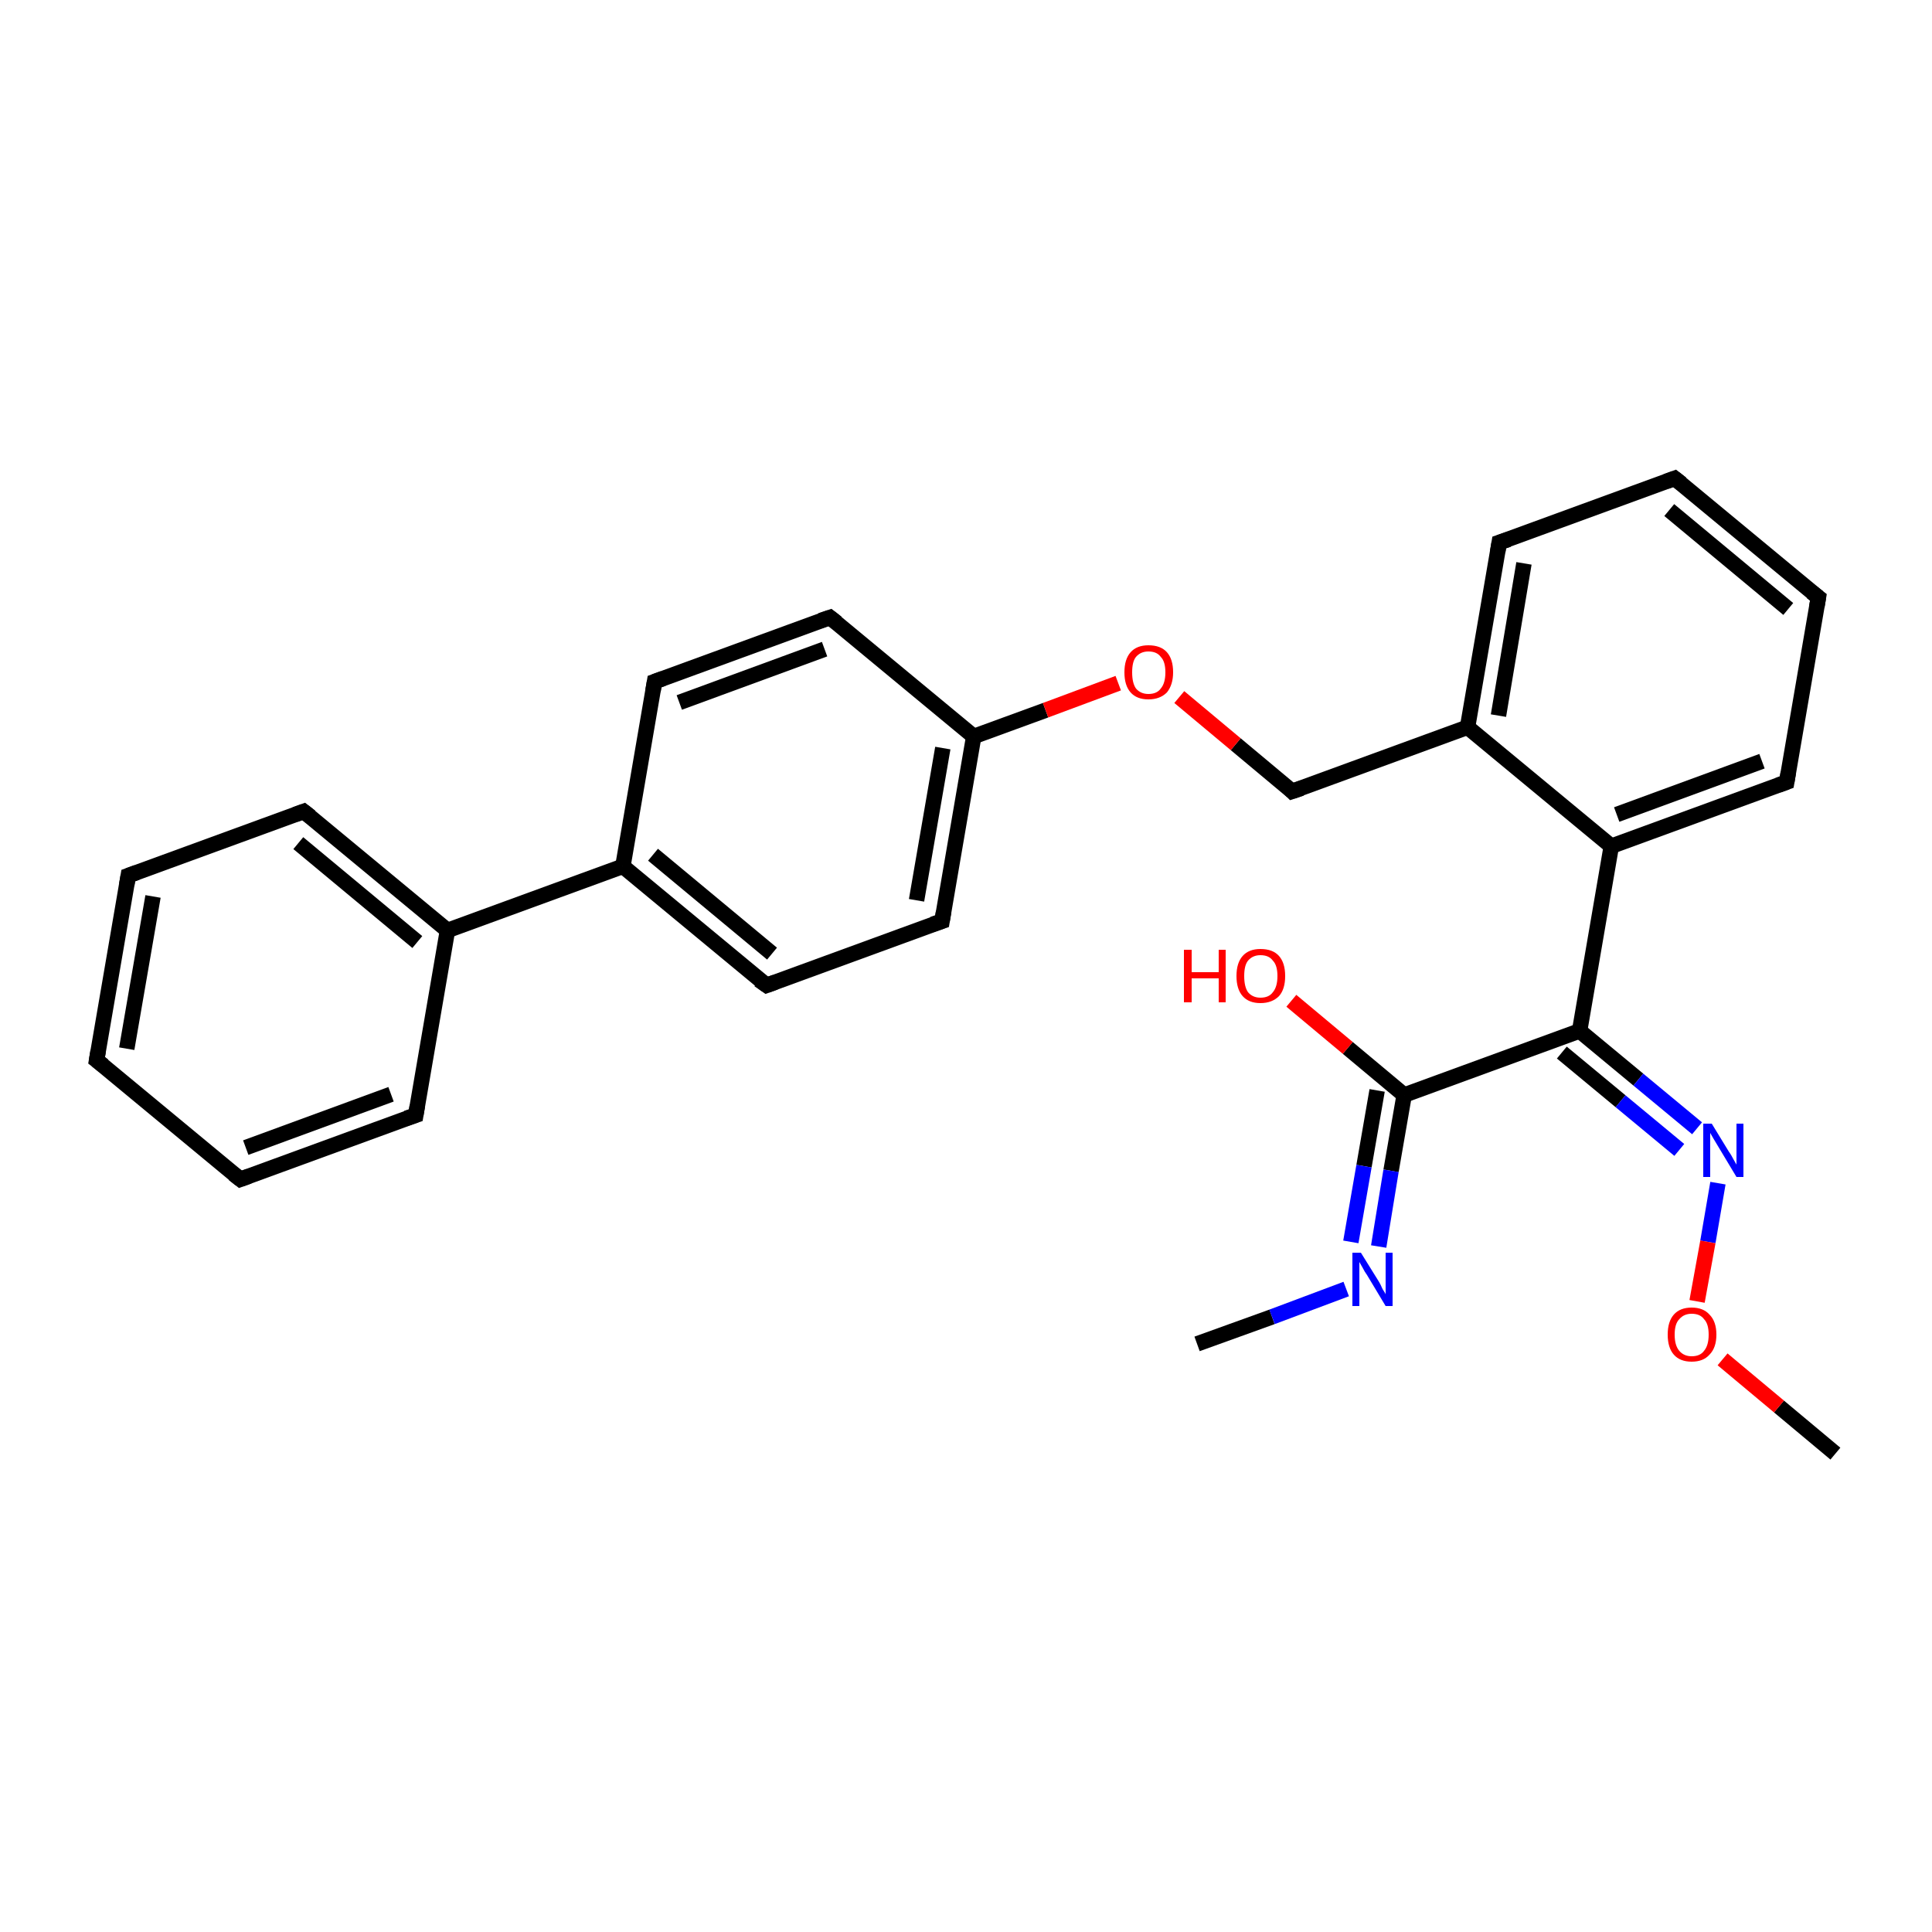 <?xml version='1.0' encoding='iso-8859-1'?>
<svg version='1.1' baseProfile='full'
              xmlns='http://www.w3.org/2000/svg'
                      xmlns:rdkit='http://www.rdkit.org/xml'
                      xmlns:xlink='http://www.w3.org/1999/xlink'
                  xml:space='preserve'
width='250px' height='250px' viewBox='0 0 250 250'>
<!-- END OF HEADER -->
<rect style='opacity:1.0;fill:#FFFFFF;stroke:none' width='250.0' height='250.0' x='0.0' y='0.0'> </rect>
<path class='bond-0 atom-0 atom-23' d='M 154.9,173.9 L 164.6,170.4' style='fill:none;fill-rule:evenodd;stroke:#000000;stroke-width:2.0px;stroke-linecap:butt;stroke-linejoin:miter;stroke-opacity:1' />
<path class='bond-0 atom-0 atom-23' d='M 164.6,170.4 L 174.2,166.8' style='fill:none;fill-rule:evenodd;stroke:#0000FF;stroke-width:2.0px;stroke-linecap:butt;stroke-linejoin:miter;stroke-opacity:1' />
<path class='bond-1 atom-1 atom-26' d='M 237.5,188.1 L 230.2,182.0' style='fill:none;fill-rule:evenodd;stroke:#000000;stroke-width:2.0px;stroke-linecap:butt;stroke-linejoin:miter;stroke-opacity:1' />
<path class='bond-1 atom-1 atom-26' d='M 230.2,182.0 L 222.9,175.9' style='fill:none;fill-rule:evenodd;stroke:#FF0000;stroke-width:2.0px;stroke-linecap:butt;stroke-linejoin:miter;stroke-opacity:1' />
<path class='bond-2 atom-2 atom-3' d='M 12.5,137.2 L 16.6,113.3' style='fill:none;fill-rule:evenodd;stroke:#000000;stroke-width:2.0px;stroke-linecap:butt;stroke-linejoin:miter;stroke-opacity:1' />
<path class='bond-2 atom-2 atom-3' d='M 16.4,135.7 L 19.8,116.0' style='fill:none;fill-rule:evenodd;stroke:#000000;stroke-width:2.0px;stroke-linecap:butt;stroke-linejoin:miter;stroke-opacity:1' />
<path class='bond-3 atom-2 atom-4' d='M 12.5,137.2 L 31.1,152.6' style='fill:none;fill-rule:evenodd;stroke:#000000;stroke-width:2.0px;stroke-linecap:butt;stroke-linejoin:miter;stroke-opacity:1' />
<path class='bond-4 atom-3 atom-7' d='M 16.6,113.3 L 39.3,105.0' style='fill:none;fill-rule:evenodd;stroke:#000000;stroke-width:2.0px;stroke-linecap:butt;stroke-linejoin:miter;stroke-opacity:1' />
<path class='bond-5 atom-4 atom-8' d='M 31.1,152.6 L 53.8,144.3' style='fill:none;fill-rule:evenodd;stroke:#000000;stroke-width:2.0px;stroke-linecap:butt;stroke-linejoin:miter;stroke-opacity:1' />
<path class='bond-5 atom-4 atom-8' d='M 31.8,148.5 L 50.6,141.6' style='fill:none;fill-rule:evenodd;stroke:#000000;stroke-width:2.0px;stroke-linecap:butt;stroke-linejoin:miter;stroke-opacity:1' />
<path class='bond-6 atom-5 atom-6' d='M 216.7,61.9 L 235.3,77.3' style='fill:none;fill-rule:evenodd;stroke:#000000;stroke-width:2.0px;stroke-linecap:butt;stroke-linejoin:miter;stroke-opacity:1' />
<path class='bond-6 atom-5 atom-6' d='M 216.0,66.0 L 231.4,78.8' style='fill:none;fill-rule:evenodd;stroke:#000000;stroke-width:2.0px;stroke-linecap:butt;stroke-linejoin:miter;stroke-opacity:1' />
<path class='bond-7 atom-5 atom-9' d='M 216.7,61.9 L 194.0,70.2' style='fill:none;fill-rule:evenodd;stroke:#000000;stroke-width:2.0px;stroke-linecap:butt;stroke-linejoin:miter;stroke-opacity:1' />
<path class='bond-8 atom-6 atom-10' d='M 235.3,77.3 L 231.2,101.2' style='fill:none;fill-rule:evenodd;stroke:#000000;stroke-width:2.0px;stroke-linecap:butt;stroke-linejoin:miter;stroke-opacity:1' />
<path class='bond-9 atom-7 atom-16' d='M 39.3,105.0 L 57.9,120.4' style='fill:none;fill-rule:evenodd;stroke:#000000;stroke-width:2.0px;stroke-linecap:butt;stroke-linejoin:miter;stroke-opacity:1' />
<path class='bond-9 atom-7 atom-16' d='M 38.6,109.1 L 54.0,121.9' style='fill:none;fill-rule:evenodd;stroke:#000000;stroke-width:2.0px;stroke-linecap:butt;stroke-linejoin:miter;stroke-opacity:1' />
<path class='bond-10 atom-8 atom-16' d='M 53.8,144.3 L 57.9,120.4' style='fill:none;fill-rule:evenodd;stroke:#000000;stroke-width:2.0px;stroke-linecap:butt;stroke-linejoin:miter;stroke-opacity:1' />
<path class='bond-11 atom-9 atom-18' d='M 194.0,70.2 L 189.9,94.1' style='fill:none;fill-rule:evenodd;stroke:#000000;stroke-width:2.0px;stroke-linecap:butt;stroke-linejoin:miter;stroke-opacity:1' />
<path class='bond-11 atom-9 atom-18' d='M 197.2,72.9 L 193.9,92.6' style='fill:none;fill-rule:evenodd;stroke:#000000;stroke-width:2.0px;stroke-linecap:butt;stroke-linejoin:miter;stroke-opacity:1' />
<path class='bond-12 atom-10 atom-20' d='M 231.2,101.2 L 208.5,109.5' style='fill:none;fill-rule:evenodd;stroke:#000000;stroke-width:2.0px;stroke-linecap:butt;stroke-linejoin:miter;stroke-opacity:1' />
<path class='bond-12 atom-10 atom-20' d='M 228.0,98.5 L 209.2,105.4' style='fill:none;fill-rule:evenodd;stroke:#000000;stroke-width:2.0px;stroke-linecap:butt;stroke-linejoin:miter;stroke-opacity:1' />
<path class='bond-13 atom-11 atom-13' d='M 84.7,88.2 L 107.4,79.9' style='fill:none;fill-rule:evenodd;stroke:#000000;stroke-width:2.0px;stroke-linecap:butt;stroke-linejoin:miter;stroke-opacity:1' />
<path class='bond-13 atom-11 atom-13' d='M 87.9,90.9 L 106.7,84.0' style='fill:none;fill-rule:evenodd;stroke:#000000;stroke-width:2.0px;stroke-linecap:butt;stroke-linejoin:miter;stroke-opacity:1' />
<path class='bond-14 atom-11 atom-17' d='M 84.7,88.2 L 80.6,112.1' style='fill:none;fill-rule:evenodd;stroke:#000000;stroke-width:2.0px;stroke-linecap:butt;stroke-linejoin:miter;stroke-opacity:1' />
<path class='bond-15 atom-12 atom-14' d='M 99.2,127.5 L 121.9,119.2' style='fill:none;fill-rule:evenodd;stroke:#000000;stroke-width:2.0px;stroke-linecap:butt;stroke-linejoin:miter;stroke-opacity:1' />
<path class='bond-16 atom-12 atom-17' d='M 99.2,127.5 L 80.6,112.1' style='fill:none;fill-rule:evenodd;stroke:#000000;stroke-width:2.0px;stroke-linecap:butt;stroke-linejoin:miter;stroke-opacity:1' />
<path class='bond-16 atom-12 atom-17' d='M 99.9,123.4 L 84.5,110.6' style='fill:none;fill-rule:evenodd;stroke:#000000;stroke-width:2.0px;stroke-linecap:butt;stroke-linejoin:miter;stroke-opacity:1' />
<path class='bond-17 atom-13 atom-19' d='M 107.4,79.9 L 126.0,95.3' style='fill:none;fill-rule:evenodd;stroke:#000000;stroke-width:2.0px;stroke-linecap:butt;stroke-linejoin:miter;stroke-opacity:1' />
<path class='bond-18 atom-14 atom-19' d='M 121.9,119.2 L 126.0,95.3' style='fill:none;fill-rule:evenodd;stroke:#000000;stroke-width:2.0px;stroke-linecap:butt;stroke-linejoin:miter;stroke-opacity:1' />
<path class='bond-18 atom-14 atom-19' d='M 118.6,116.5 L 122.0,96.8' style='fill:none;fill-rule:evenodd;stroke:#000000;stroke-width:2.0px;stroke-linecap:butt;stroke-linejoin:miter;stroke-opacity:1' />
<path class='bond-19 atom-15 atom-18' d='M 167.2,102.4 L 189.9,94.1' style='fill:none;fill-rule:evenodd;stroke:#000000;stroke-width:2.0px;stroke-linecap:butt;stroke-linejoin:miter;stroke-opacity:1' />
<path class='bond-20 atom-15 atom-27' d='M 167.2,102.4 L 159.9,96.3' style='fill:none;fill-rule:evenodd;stroke:#000000;stroke-width:2.0px;stroke-linecap:butt;stroke-linejoin:miter;stroke-opacity:1' />
<path class='bond-20 atom-15 atom-27' d='M 159.9,96.3 L 152.6,90.2' style='fill:none;fill-rule:evenodd;stroke:#FF0000;stroke-width:2.0px;stroke-linecap:butt;stroke-linejoin:miter;stroke-opacity:1' />
<path class='bond-21 atom-16 atom-17' d='M 57.9,120.4 L 80.6,112.1' style='fill:none;fill-rule:evenodd;stroke:#000000;stroke-width:2.0px;stroke-linecap:butt;stroke-linejoin:miter;stroke-opacity:1' />
<path class='bond-22 atom-18 atom-20' d='M 189.9,94.1 L 208.5,109.5' style='fill:none;fill-rule:evenodd;stroke:#000000;stroke-width:2.0px;stroke-linecap:butt;stroke-linejoin:miter;stroke-opacity:1' />
<path class='bond-23 atom-19 atom-27' d='M 126.0,95.3 L 135.3,91.9' style='fill:none;fill-rule:evenodd;stroke:#000000;stroke-width:2.0px;stroke-linecap:butt;stroke-linejoin:miter;stroke-opacity:1' />
<path class='bond-23 atom-19 atom-27' d='M 135.3,91.9 L 144.7,88.4' style='fill:none;fill-rule:evenodd;stroke:#FF0000;stroke-width:2.0px;stroke-linecap:butt;stroke-linejoin:miter;stroke-opacity:1' />
<path class='bond-24 atom-20 atom-21' d='M 208.5,109.5 L 204.4,133.4' style='fill:none;fill-rule:evenodd;stroke:#000000;stroke-width:2.0px;stroke-linecap:butt;stroke-linejoin:miter;stroke-opacity:1' />
<path class='bond-25 atom-21 atom-22' d='M 204.4,133.4 L 181.7,141.7' style='fill:none;fill-rule:evenodd;stroke:#000000;stroke-width:2.0px;stroke-linecap:butt;stroke-linejoin:miter;stroke-opacity:1' />
<path class='bond-26 atom-21 atom-24' d='M 204.4,133.4 L 212.0,139.7' style='fill:none;fill-rule:evenodd;stroke:#000000;stroke-width:2.0px;stroke-linecap:butt;stroke-linejoin:miter;stroke-opacity:1' />
<path class='bond-26 atom-21 atom-24' d='M 212.0,139.7 L 219.6,146.0' style='fill:none;fill-rule:evenodd;stroke:#0000FF;stroke-width:2.0px;stroke-linecap:butt;stroke-linejoin:miter;stroke-opacity:1' />
<path class='bond-26 atom-21 atom-24' d='M 202.1,136.2 L 209.7,142.5' style='fill:none;fill-rule:evenodd;stroke:#000000;stroke-width:2.0px;stroke-linecap:butt;stroke-linejoin:miter;stroke-opacity:1' />
<path class='bond-26 atom-21 atom-24' d='M 209.7,142.5 L 217.3,148.8' style='fill:none;fill-rule:evenodd;stroke:#0000FF;stroke-width:2.0px;stroke-linecap:butt;stroke-linejoin:miter;stroke-opacity:1' />
<path class='bond-27 atom-22 atom-23' d='M 181.7,141.7 L 180.0,151.5' style='fill:none;fill-rule:evenodd;stroke:#000000;stroke-width:2.0px;stroke-linecap:butt;stroke-linejoin:miter;stroke-opacity:1' />
<path class='bond-27 atom-22 atom-23' d='M 180.0,151.5 L 178.4,161.3' style='fill:none;fill-rule:evenodd;stroke:#0000FF;stroke-width:2.0px;stroke-linecap:butt;stroke-linejoin:miter;stroke-opacity:1' />
<path class='bond-27 atom-22 atom-23' d='M 178.2,141.1 L 176.5,150.9' style='fill:none;fill-rule:evenodd;stroke:#000000;stroke-width:2.0px;stroke-linecap:butt;stroke-linejoin:miter;stroke-opacity:1' />
<path class='bond-27 atom-22 atom-23' d='M 176.5,150.9 L 174.8,160.7' style='fill:none;fill-rule:evenodd;stroke:#0000FF;stroke-width:2.0px;stroke-linecap:butt;stroke-linejoin:miter;stroke-opacity:1' />
<path class='bond-28 atom-22 atom-25' d='M 181.7,141.7 L 174.4,135.6' style='fill:none;fill-rule:evenodd;stroke:#000000;stroke-width:2.0px;stroke-linecap:butt;stroke-linejoin:miter;stroke-opacity:1' />
<path class='bond-28 atom-22 atom-25' d='M 174.4,135.6 L 167.1,129.5' style='fill:none;fill-rule:evenodd;stroke:#FF0000;stroke-width:2.0px;stroke-linecap:butt;stroke-linejoin:miter;stroke-opacity:1' />
<path class='bond-29 atom-24 atom-26' d='M 222.3,153.1 L 221.0,160.7' style='fill:none;fill-rule:evenodd;stroke:#0000FF;stroke-width:2.0px;stroke-linecap:butt;stroke-linejoin:miter;stroke-opacity:1' />
<path class='bond-29 atom-24 atom-26' d='M 221.0,160.7 L 219.6,168.4' style='fill:none;fill-rule:evenodd;stroke:#FF0000;stroke-width:2.0px;stroke-linecap:butt;stroke-linejoin:miter;stroke-opacity:1' />
<path d='M 12.7,136.0 L 12.5,137.2 L 13.4,137.9' style='fill:none;stroke:#000000;stroke-width:2.0px;stroke-linecap:butt;stroke-linejoin:miter;stroke-opacity:1;' />
<path d='M 16.4,114.5 L 16.6,113.3 L 17.7,112.9' style='fill:none;stroke:#000000;stroke-width:2.0px;stroke-linecap:butt;stroke-linejoin:miter;stroke-opacity:1;' />
<path d='M 30.2,151.9 L 31.1,152.6 L 32.2,152.2' style='fill:none;stroke:#000000;stroke-width:2.0px;stroke-linecap:butt;stroke-linejoin:miter;stroke-opacity:1;' />
<path d='M 217.6,62.6 L 216.7,61.9 L 215.6,62.3' style='fill:none;stroke:#000000;stroke-width:2.0px;stroke-linecap:butt;stroke-linejoin:miter;stroke-opacity:1;' />
<path d='M 234.4,76.6 L 235.3,77.3 L 235.1,78.5' style='fill:none;stroke:#000000;stroke-width:2.0px;stroke-linecap:butt;stroke-linejoin:miter;stroke-opacity:1;' />
<path d='M 38.2,105.4 L 39.3,105.0 L 40.2,105.7' style='fill:none;stroke:#000000;stroke-width:2.0px;stroke-linecap:butt;stroke-linejoin:miter;stroke-opacity:1;' />
<path d='M 52.6,144.7 L 53.8,144.3 L 54.0,143.1' style='fill:none;stroke:#000000;stroke-width:2.0px;stroke-linecap:butt;stroke-linejoin:miter;stroke-opacity:1;' />
<path d='M 195.2,69.8 L 194.0,70.2 L 193.8,71.4' style='fill:none;stroke:#000000;stroke-width:2.0px;stroke-linecap:butt;stroke-linejoin:miter;stroke-opacity:1;' />
<path d='M 231.4,100.0 L 231.2,101.2 L 230.1,101.6' style='fill:none;stroke:#000000;stroke-width:2.0px;stroke-linecap:butt;stroke-linejoin:miter;stroke-opacity:1;' />
<path d='M 85.8,87.8 L 84.7,88.2 L 84.5,89.4' style='fill:none;stroke:#000000;stroke-width:2.0px;stroke-linecap:butt;stroke-linejoin:miter;stroke-opacity:1;' />
<path d='M 100.3,127.1 L 99.2,127.5 L 98.2,126.8' style='fill:none;stroke:#000000;stroke-width:2.0px;stroke-linecap:butt;stroke-linejoin:miter;stroke-opacity:1;' />
<path d='M 106.2,80.3 L 107.4,79.9 L 108.3,80.6' style='fill:none;stroke:#000000;stroke-width:2.0px;stroke-linecap:butt;stroke-linejoin:miter;stroke-opacity:1;' />
<path d='M 120.7,119.6 L 121.9,119.2 L 122.1,118.0' style='fill:none;stroke:#000000;stroke-width:2.0px;stroke-linecap:butt;stroke-linejoin:miter;stroke-opacity:1;' />
<path d='M 168.4,102.0 L 167.2,102.4 L 166.9,102.1' style='fill:none;stroke:#000000;stroke-width:2.0px;stroke-linecap:butt;stroke-linejoin:miter;stroke-opacity:1;' />
<path class='atom-23' d='M 176.1 162.1
L 178.4 165.8
Q 178.6 166.1, 178.9 166.8
Q 179.3 167.4, 179.3 167.5
L 179.3 162.1
L 180.2 162.1
L 180.2 169.0
L 179.3 169.0
L 176.9 165.0
Q 176.6 164.6, 176.3 164.0
Q 176.0 163.5, 175.9 163.3
L 175.9 169.0
L 175.0 169.0
L 175.0 162.1
L 176.1 162.1
' fill='#0000FF'/>
<path class='atom-24' d='M 221.5 145.4
L 223.7 149.0
Q 224.0 149.4, 224.3 150.0
Q 224.7 150.7, 224.7 150.7
L 224.7 145.4
L 225.6 145.4
L 225.6 152.3
L 224.7 152.3
L 222.3 148.3
Q 222.0 147.8, 221.7 147.3
Q 221.4 146.8, 221.3 146.6
L 221.3 152.3
L 220.4 152.3
L 220.4 145.4
L 221.5 145.4
' fill='#0000FF'/>
<path class='atom-25' d='M 153.2 122.9
L 154.2 122.9
L 154.2 125.8
L 157.7 125.8
L 157.7 122.9
L 158.6 122.9
L 158.6 129.7
L 157.7 129.7
L 157.7 126.6
L 154.2 126.6
L 154.2 129.7
L 153.2 129.7
L 153.2 122.9
' fill='#FF0000'/>
<path class='atom-25' d='M 160.0 126.3
Q 160.0 124.6, 160.8 123.7
Q 161.6 122.8, 163.1 122.8
Q 164.7 122.8, 165.5 123.7
Q 166.3 124.6, 166.3 126.3
Q 166.3 128.0, 165.5 128.9
Q 164.6 129.8, 163.1 129.8
Q 161.6 129.8, 160.8 128.9
Q 160.0 128.0, 160.0 126.3
M 163.1 129.1
Q 164.2 129.1, 164.7 128.4
Q 165.3 127.7, 165.3 126.3
Q 165.3 124.9, 164.7 124.3
Q 164.2 123.6, 163.1 123.6
Q 162.1 123.6, 161.5 124.3
Q 161.0 124.9, 161.0 126.3
Q 161.0 127.7, 161.5 128.4
Q 162.1 129.1, 163.1 129.1
' fill='#FF0000'/>
<path class='atom-26' d='M 215.8 172.7
Q 215.8 171.0, 216.6 170.1
Q 217.4 169.2, 218.9 169.2
Q 220.4 169.2, 221.2 170.1
Q 222.1 171.0, 222.1 172.7
Q 222.1 174.4, 221.2 175.3
Q 220.4 176.2, 218.9 176.2
Q 217.4 176.2, 216.6 175.3
Q 215.8 174.4, 215.8 172.7
M 218.9 175.5
Q 220.0 175.5, 220.5 174.8
Q 221.1 174.1, 221.1 172.7
Q 221.1 171.3, 220.5 170.7
Q 220.0 170.0, 218.9 170.0
Q 217.9 170.0, 217.3 170.7
Q 216.7 171.3, 216.7 172.7
Q 216.7 174.1, 217.3 174.8
Q 217.9 175.5, 218.9 175.5
' fill='#FF0000'/>
<path class='atom-27' d='M 145.5 87.0
Q 145.5 85.3, 146.3 84.4
Q 147.1 83.5, 148.6 83.5
Q 150.2 83.5, 151.0 84.4
Q 151.8 85.3, 151.8 87.0
Q 151.8 88.6, 151.0 89.6
Q 150.1 90.5, 148.6 90.5
Q 147.1 90.5, 146.3 89.6
Q 145.5 88.7, 145.5 87.0
M 148.6 89.8
Q 149.7 89.8, 150.2 89.1
Q 150.8 88.4, 150.8 87.0
Q 150.8 85.6, 150.2 85.0
Q 149.7 84.3, 148.6 84.3
Q 147.6 84.3, 147.0 85.0
Q 146.5 85.6, 146.5 87.0
Q 146.5 88.4, 147.0 89.1
Q 147.6 89.8, 148.6 89.8
' fill='#FF0000'/>
</svg>
